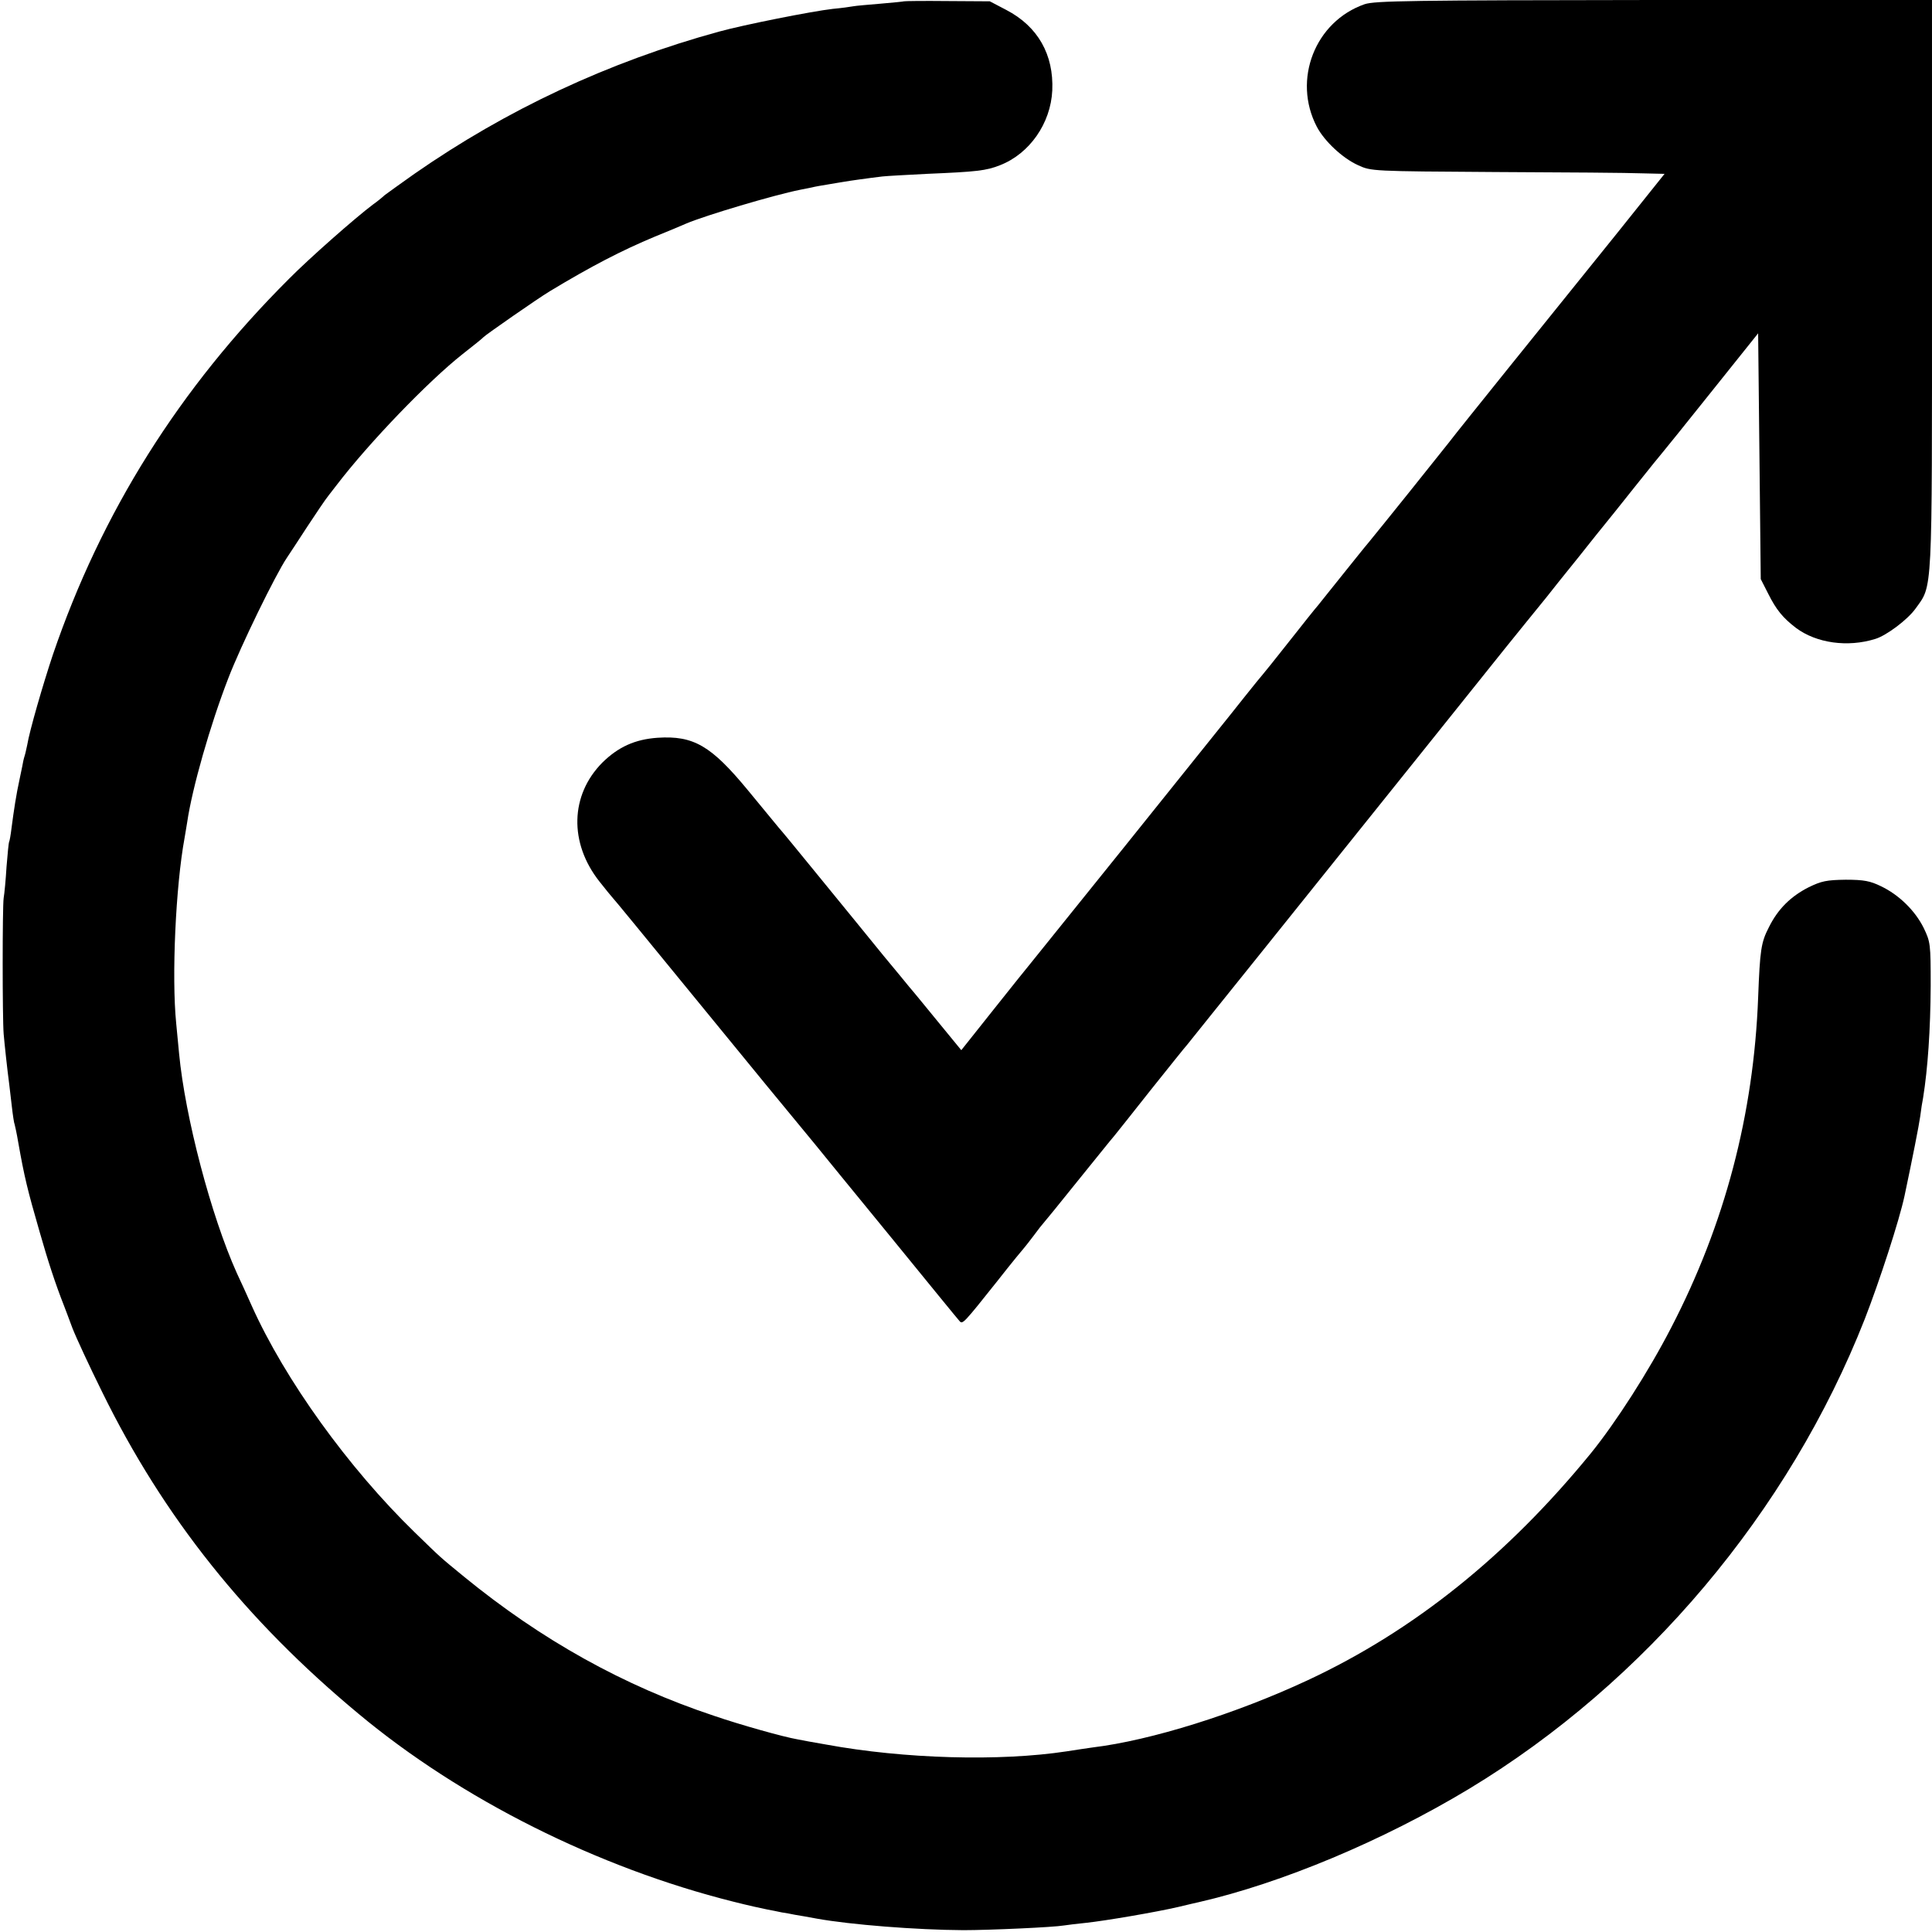 <?xml version="1.0" standalone="no"?>
<!DOCTYPE svg PUBLIC "-//W3C//DTD SVG 20010904//EN"
 "http://www.w3.org/TR/2001/REC-SVG-20010904/DTD/svg10.dtd">
<svg version="1.0" xmlns="http://www.w3.org/2000/svg"
 width="739pt" height="739pt" viewBox="0 0 739 739"
 preserveAspectRatio="xMidYMid meet">
<g transform="translate(0,739) scale(0.1,-0.1)"
fill="#000000" stroke="none">
<path d="M3458 7385 c-2 -1 -42 -5 -89 -9 -47 -4 -95 -8 -105 -10 -10 -2 -46
-7 -79 -10 -79 -9 -341 -61 -435 -87 -423 -116 -813 -299 -1165 -544 -49 -35
-100 -71 -113 -81 -12 -11 -32 -27 -45 -36 -68 -51 -244 -206 -322 -285 -418
-417 -717 -892 -903 -1438 -38 -114 -89 -290 -98 -345 -3 -14 -7 -33 -10 -42
-3 -9 -7 -27 -9 -40 -3 -13 -7 -34 -10 -48 -13 -59 -22 -119 -31 -188 -3 -25
-7 -48 -9 -52 -2 -3 -6 -46 -10 -95 -3 -50 -8 -103 -11 -120 -5 -34 -5 -459 0
-520 3 -36 14 -138 21 -190 1 -11 6 -49 10 -85 4 -36 9 -68 11 -71 1 -3 8 -34
14 -70 23 -130 35 -180 81 -339 33 -116 61 -201 94 -285 4 -11 19 -49 32 -85
14 -36 65 -146 114 -245 234 -477 550 -873 980 -1230 392 -327 915 -589 1434
-719 55 -14 114 -27 130 -30 17 -3 41 -8 55 -11 14 -2 36 -6 50 -9 14 -2 52
-9 85 -15 128 -23 379 -43 560 -44 99 0 345 11 385 18 14 2 52 7 84 10 75 8
268 41 354 61 37 9 72 17 77 18 318 73 705 235 1035 434 673 407 1223 1059
1513 1797 56 144 132 377 152 471 30 142 55 268 60 304 3 25 8 57 11 71 18
113 28 259 29 429 0 160 -1 167 -27 221 -33 66 -94 126 -163 159 -41 20 -65
25 -135 25 -73 -1 -93 -5 -142 -29 -69 -35 -118 -84 -152 -153 -30 -58 -34
-87 -41 -268 -17 -447 -127 -867 -333 -1264 -86 -167 -212 -363 -307 -480
-320 -392 -678 -679 -1083 -868 -274 -128 -599 -230 -822 -257 -19 -3 -64 -9
-100 -15 -255 -39 -621 -29 -920 26 -47 8 -96 17 -110 20 -53 9 -220 56 -319
90 -346 115 -660 290 -956 532 -95 78 -82 66 -189 170 -253 246 -496 583 -623
866 -17 39 -43 95 -57 125 -99 220 -198 598 -221 840 -3 30 -8 82 -11 115 -18
179 -2 526 32 710 2 10 6 37 10 60 19 130 88 372 157 550 47 123 181 397 224
461 11 16 46 70 78 119 33 50 69 104 82 120 13 17 27 35 31 40 123 161 350
397 482 501 41 32 77 61 80 65 10 10 205 146 253 175 159 96 275 156 402 209
50 20 104 43 120 50 73 31 335 109 435 129 14 3 34 7 45 9 11 3 40 8 65 12 25
4 52 9 60 10 16 3 94 14 145 20 17 2 93 6 170 10 191 8 227 12 280 33 113 44
194 160 200 286 6 137 -55 245 -176 308 l-63 33 -162 1 c-90 1 -164 0 -166 -1z"/>
<path d="M5220 7374 c-190 -66 -277 -289 -183 -469 29 -55 98 -120 158 -147
50 -23 53 -23 525 -26 261 -1 514 -3 561 -5 l86 -2 -184 -230 c-218 -271 -195
-242 -419 -520 -97 -121 -198 -246 -223 -279 -44 -56 -255 -319 -306 -381 -14
-16 -59 -73 -101 -125 -42 -52 -83 -104 -92 -115 -10 -11 -60 -74 -112 -140
-52 -66 -97 -122 -100 -125 -3 -3 -34 -41 -69 -85 -35 -44 -77 -97 -95 -119
-17 -21 -183 -228 -369 -460 -186 -231 -346 -430 -355 -441 -9 -11 -73 -90
-141 -176 l-124 -156 -91 111 c-50 61 -98 120 -108 131 -9 11 -53 65 -99 120
-90 111 -97 119 -265 325 -65 80 -126 154 -136 165 -9 11 -62 75 -117 142
-141 171 -208 210 -346 201 -86 -6 -150 -35 -211 -95 -123 -124 -128 -307 -11
-455 23 -29 44 -55 47 -58 4 -3 138 -167 300 -365 260 -318 351 -429 476 -580
18 -22 148 -182 290 -355 141 -173 260 -319 265 -324 11 -12 16 -7 144 154 54
69 102 127 105 130 3 3 18 23 35 45 16 22 32 42 35 45 3 3 62 75 130 160 69
85 132 164 142 175 9 11 72 90 139 175 68 85 131 164 141 175 9 11 128 160
265 330 449 559 938 1170 950 1185 25 31 126 156 158 195 17 22 73 92 124 155
50 63 97 122 104 130 7 8 57 71 112 140 55 69 102 127 105 130 3 3 86 106 185
230 l180 225 5 -470 5 -470 28 -55 c31 -62 56 -93 107 -132 78 -58 197 -75
303 -42 43 13 124 74 154 116 66 92 63 38 63 1240 l0 1088 -1062 0 c-934 -1
-1068 -3 -1108 -16z"/>
</g>
</svg>
